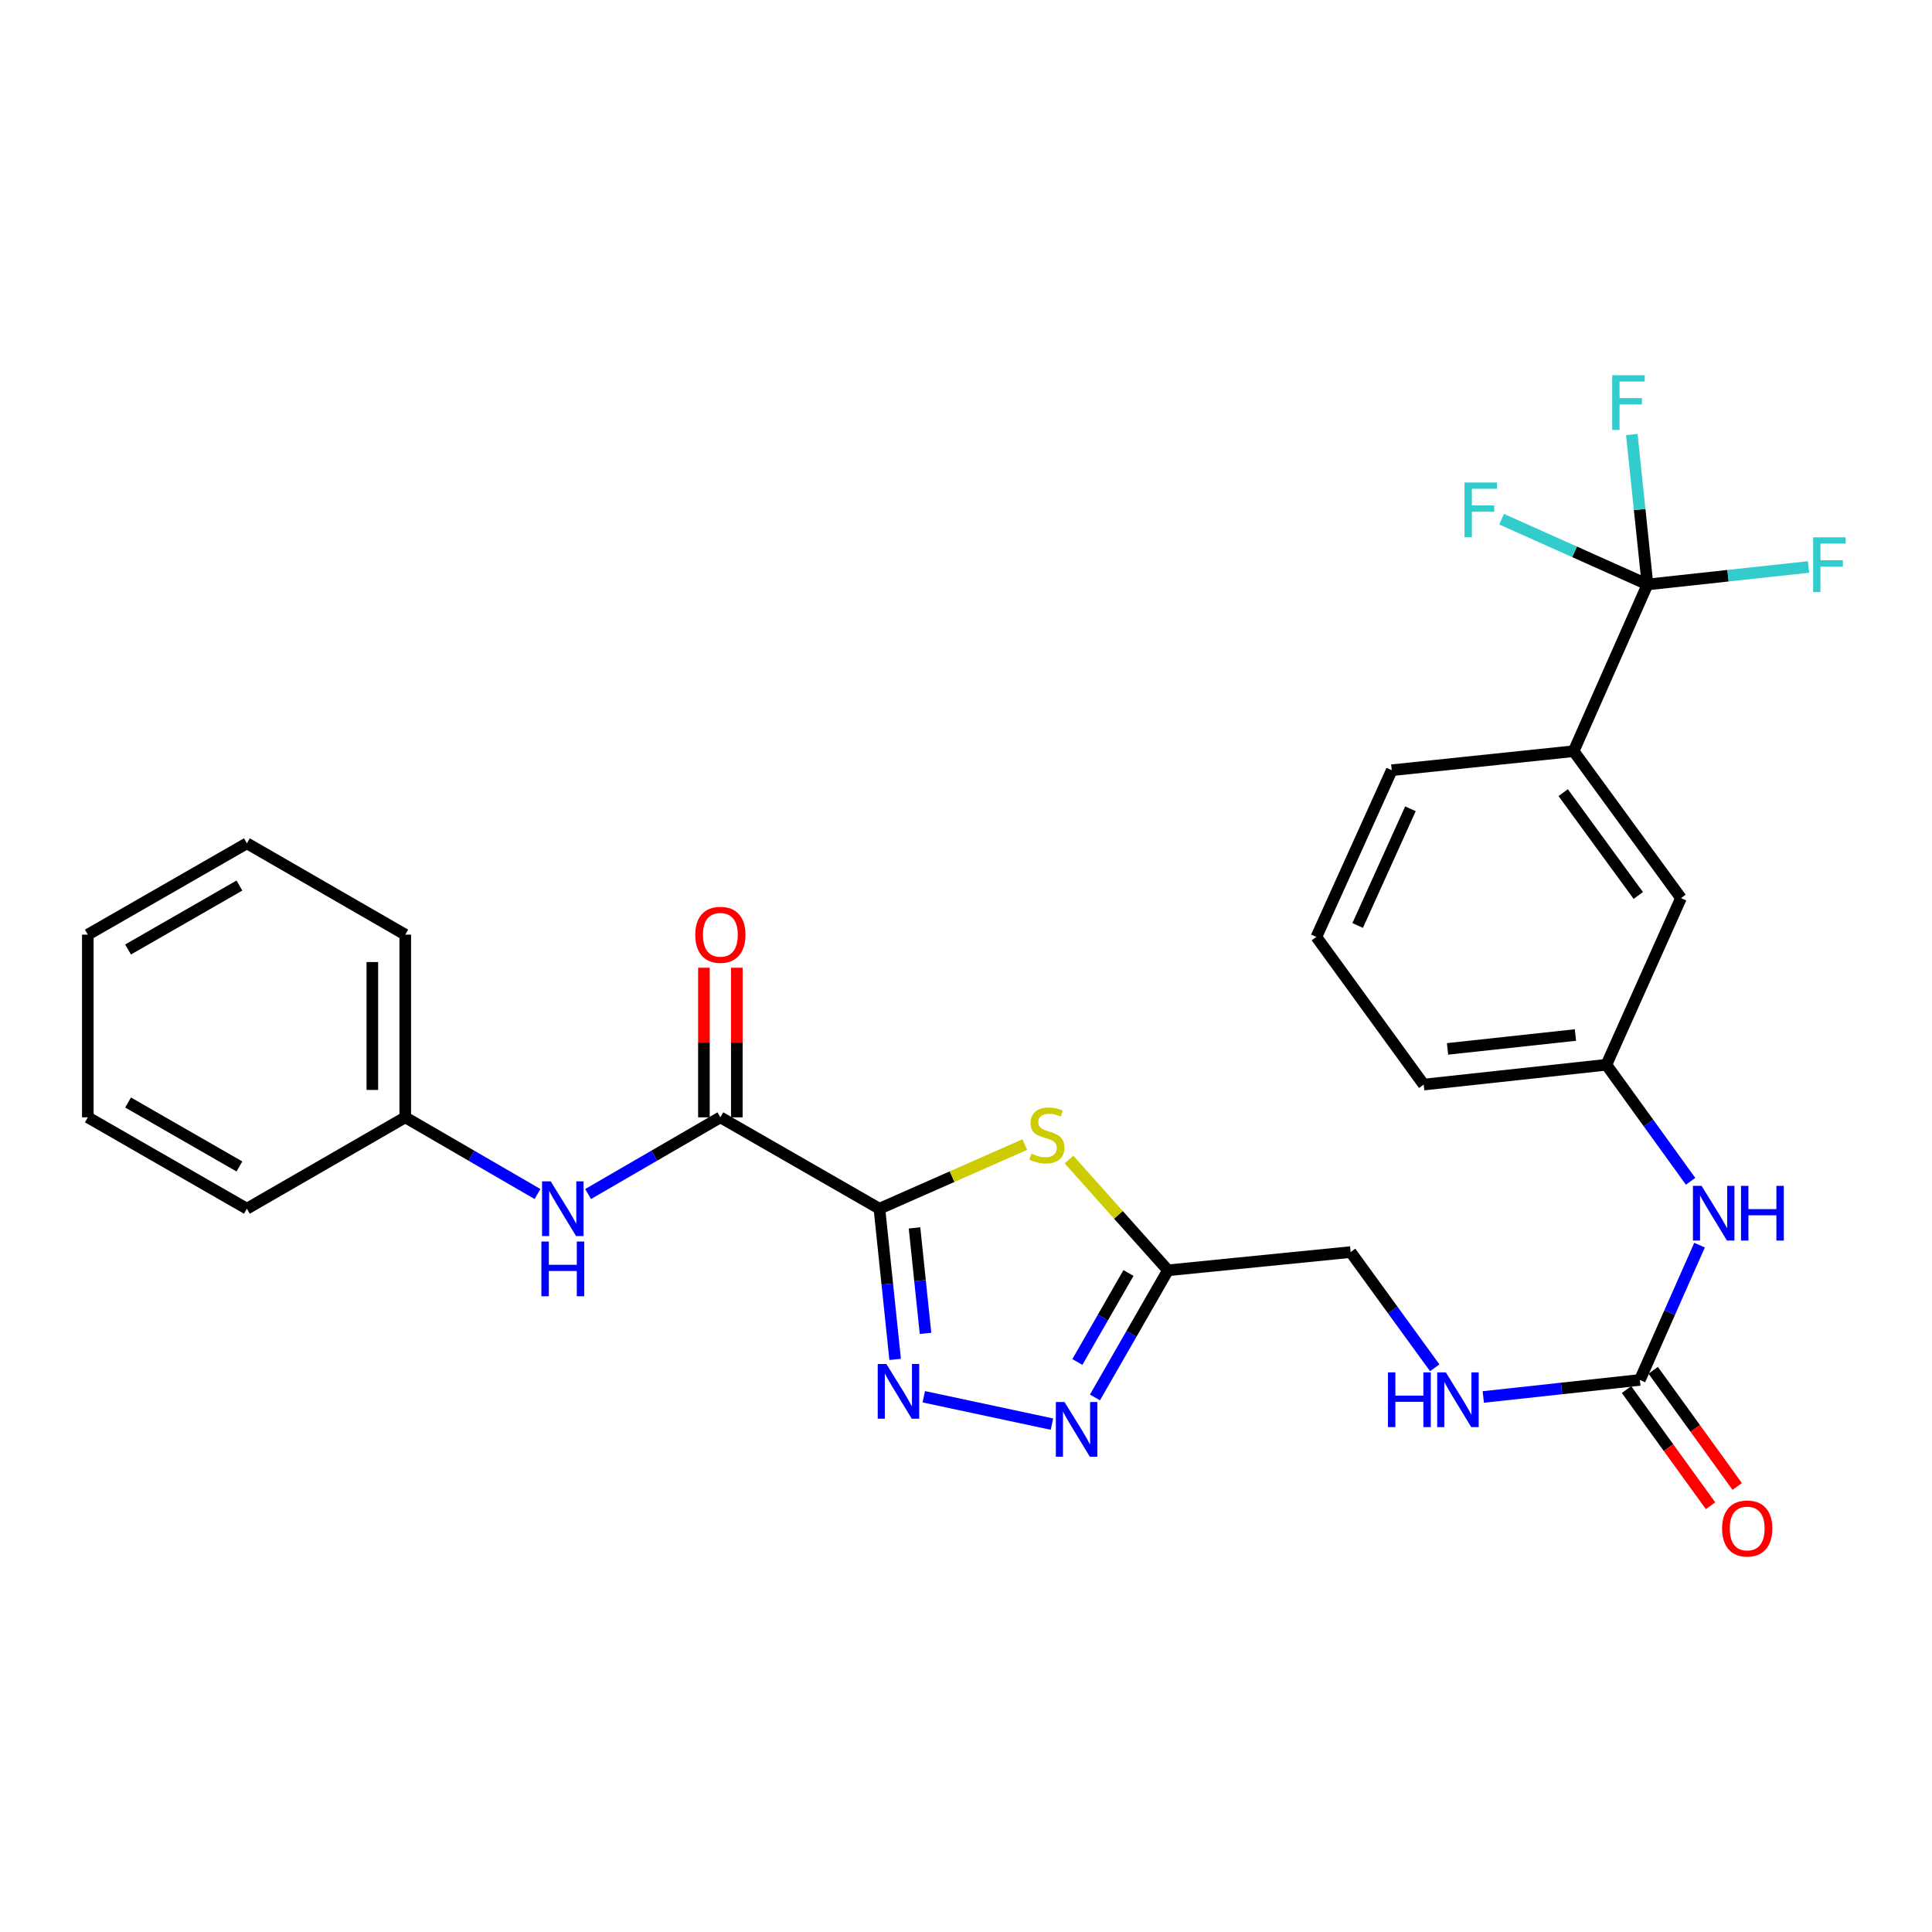 <?xml version='1.0' encoding='iso-8859-1'?>
<svg version='1.1' baseProfile='full'
              xmlns='http://www.w3.org/2000/svg'
                      xmlns:rdkit='http://www.rdkit.org/xml'
                      xmlns:xlink='http://www.w3.org/1999/xlink'
                  xml:space='preserve'
width='1000px' height='1000px' viewBox='0 0 1000 1000'>
<!-- END OF HEADER -->
<rect style='opacity:1.0;fill:#FFFFFF;stroke:none' width='1000' height='1000' x='0' y='0'> </rect>
<path class='bond-0' d='M 455.189,625.622 L 459.257,664.621' style='fill:none;fill-rule:evenodd;stroke:#000000;stroke-width:6px;stroke-linecap:butt;stroke-linejoin:miter;stroke-opacity:1' />
<path class='bond-0' d='M 459.257,664.621 L 463.325,703.62' style='fill:none;fill-rule:evenodd;stroke:#0000FF;stroke-width:6px;stroke-linecap:butt;stroke-linejoin:miter;stroke-opacity:1' />
<path class='bond-0' d='M 473.351,635.555 L 476.198,662.854' style='fill:none;fill-rule:evenodd;stroke:#000000;stroke-width:6px;stroke-linecap:butt;stroke-linejoin:miter;stroke-opacity:1' />
<path class='bond-0' d='M 476.198,662.854 L 479.046,690.153' style='fill:none;fill-rule:evenodd;stroke:#0000FF;stroke-width:6px;stroke-linecap:butt;stroke-linejoin:miter;stroke-opacity:1' />
<path class='bond-1' d='M 455.189,625.622 L 492.81,609.027' style='fill:none;fill-rule:evenodd;stroke:#000000;stroke-width:6px;stroke-linecap:butt;stroke-linejoin:miter;stroke-opacity:1' />
<path class='bond-1' d='M 492.81,609.027 L 530.43,592.432' style='fill:none;fill-rule:evenodd;stroke:#CCCC00;stroke-width:6px;stroke-linecap:butt;stroke-linejoin:miter;stroke-opacity:1' />
<path class='bond-3' d='M 455.189,625.622 L 372.862,578.326' style='fill:none;fill-rule:evenodd;stroke:#000000;stroke-width:6px;stroke-linecap:butt;stroke-linejoin:miter;stroke-opacity:1' />
<path class='bond-2' d='M 478.146,722.954 L 544.485,737.123' style='fill:none;fill-rule:evenodd;stroke:#0000FF;stroke-width:6px;stroke-linecap:butt;stroke-linejoin:miter;stroke-opacity:1' />
<path class='bond-4' d='M 553.31,600.177 L 578.921,628.845' style='fill:none;fill-rule:evenodd;stroke:#CCCC00;stroke-width:6px;stroke-linecap:butt;stroke-linejoin:miter;stroke-opacity:1' />
<path class='bond-4' d='M 578.921,628.845 L 604.533,657.512' style='fill:none;fill-rule:evenodd;stroke:#000000;stroke-width:6px;stroke-linecap:butt;stroke-linejoin:miter;stroke-opacity:1' />
<path class='bond-28' d='M 566.742,723.315 L 585.637,690.413' style='fill:none;fill-rule:evenodd;stroke:#0000FF;stroke-width:6px;stroke-linecap:butt;stroke-linejoin:miter;stroke-opacity:1' />
<path class='bond-28' d='M 585.637,690.413 L 604.533,657.512' style='fill:none;fill-rule:evenodd;stroke:#000000;stroke-width:6px;stroke-linecap:butt;stroke-linejoin:miter;stroke-opacity:1' />
<path class='bond-28' d='M 557.64,704.962 L 570.867,681.931' style='fill:none;fill-rule:evenodd;stroke:#0000FF;stroke-width:6px;stroke-linecap:butt;stroke-linejoin:miter;stroke-opacity:1' />
<path class='bond-28' d='M 570.867,681.931 L 584.093,658.9' style='fill:none;fill-rule:evenodd;stroke:#000000;stroke-width:6px;stroke-linecap:butt;stroke-linejoin:miter;stroke-opacity:1' />
<path class='bond-7' d='M 372.862,578.326 L 338.635,598.176' style='fill:none;fill-rule:evenodd;stroke:#000000;stroke-width:6px;stroke-linecap:butt;stroke-linejoin:miter;stroke-opacity:1' />
<path class='bond-7' d='M 338.635,598.176 L 304.407,618.026' style='fill:none;fill-rule:evenodd;stroke:#0000FF;stroke-width:6px;stroke-linecap:butt;stroke-linejoin:miter;stroke-opacity:1' />
<path class='bond-11' d='M 381.378,578.326 L 381.378,539.611' style='fill:none;fill-rule:evenodd;stroke:#000000;stroke-width:6px;stroke-linecap:butt;stroke-linejoin:miter;stroke-opacity:1' />
<path class='bond-11' d='M 381.378,539.611 L 381.378,500.897' style='fill:none;fill-rule:evenodd;stroke:#FF0000;stroke-width:6px;stroke-linecap:butt;stroke-linejoin:miter;stroke-opacity:1' />
<path class='bond-11' d='M 364.345,578.326 L 364.345,539.611' style='fill:none;fill-rule:evenodd;stroke:#000000;stroke-width:6px;stroke-linecap:butt;stroke-linejoin:miter;stroke-opacity:1' />
<path class='bond-11' d='M 364.345,539.611 L 364.345,500.897' style='fill:none;fill-rule:evenodd;stroke:#FF0000;stroke-width:6px;stroke-linecap:butt;stroke-linejoin:miter;stroke-opacity:1' />
<path class='bond-15' d='M 604.533,657.512 L 699.086,648.068' style='fill:none;fill-rule:evenodd;stroke:#000000;stroke-width:6px;stroke-linecap:butt;stroke-linejoin:miter;stroke-opacity:1' />
<path class='bond-5' d='M 852.735,302.52 L 814.524,388.813' style='fill:none;fill-rule:evenodd;stroke:#000000;stroke-width:6px;stroke-linecap:butt;stroke-linejoin:miter;stroke-opacity:1' />
<path class='bond-16' d='M 852.735,302.52 L 848.679,263.715' style='fill:none;fill-rule:evenodd;stroke:#000000;stroke-width:6px;stroke-linecap:butt;stroke-linejoin:miter;stroke-opacity:1' />
<path class='bond-16' d='M 848.679,263.715 L 844.622,224.909' style='fill:none;fill-rule:evenodd;stroke:#33CCCC;stroke-width:6px;stroke-linecap:butt;stroke-linejoin:miter;stroke-opacity:1' />
<path class='bond-17' d='M 852.735,302.52 L 814.986,285.628' style='fill:none;fill-rule:evenodd;stroke:#000000;stroke-width:6px;stroke-linecap:butt;stroke-linejoin:miter;stroke-opacity:1' />
<path class='bond-17' d='M 814.986,285.628 L 777.236,268.737' style='fill:none;fill-rule:evenodd;stroke:#33CCCC;stroke-width:6px;stroke-linecap:butt;stroke-linejoin:miter;stroke-opacity:1' />
<path class='bond-18' d='M 852.735,302.52 L 894.42,297.987' style='fill:none;fill-rule:evenodd;stroke:#000000;stroke-width:6px;stroke-linecap:butt;stroke-linejoin:miter;stroke-opacity:1' />
<path class='bond-18' d='M 894.42,297.987 L 936.104,293.454' style='fill:none;fill-rule:evenodd;stroke:#33CCCC;stroke-width:6px;stroke-linecap:butt;stroke-linejoin:miter;stroke-opacity:1' />
<path class='bond-6' d='M 848.789,714.251 L 808.265,718.662' style='fill:none;fill-rule:evenodd;stroke:#000000;stroke-width:6px;stroke-linecap:butt;stroke-linejoin:miter;stroke-opacity:1' />
<path class='bond-6' d='M 808.265,718.662 L 767.741,723.073' style='fill:none;fill-rule:evenodd;stroke:#0000FF;stroke-width:6px;stroke-linecap:butt;stroke-linejoin:miter;stroke-opacity:1' />
<path class='bond-9' d='M 848.789,714.251 L 864.238,679.365' style='fill:none;fill-rule:evenodd;stroke:#000000;stroke-width:6px;stroke-linecap:butt;stroke-linejoin:miter;stroke-opacity:1' />
<path class='bond-9' d='M 864.238,679.365 L 879.686,644.479' style='fill:none;fill-rule:evenodd;stroke:#0000FF;stroke-width:6px;stroke-linecap:butt;stroke-linejoin:miter;stroke-opacity:1' />
<path class='bond-13' d='M 841.888,719.242 L 863.632,749.307' style='fill:none;fill-rule:evenodd;stroke:#000000;stroke-width:6px;stroke-linecap:butt;stroke-linejoin:miter;stroke-opacity:1' />
<path class='bond-13' d='M 863.632,749.307 L 885.375,779.372' style='fill:none;fill-rule:evenodd;stroke:#FF0000;stroke-width:6px;stroke-linecap:butt;stroke-linejoin:miter;stroke-opacity:1' />
<path class='bond-13' d='M 855.69,709.261 L 877.434,739.326' style='fill:none;fill-rule:evenodd;stroke:#000000;stroke-width:6px;stroke-linecap:butt;stroke-linejoin:miter;stroke-opacity:1' />
<path class='bond-13' d='M 877.434,739.326 L 899.177,769.39' style='fill:none;fill-rule:evenodd;stroke:#FF0000;stroke-width:6px;stroke-linecap:butt;stroke-linejoin:miter;stroke-opacity:1' />
<path class='bond-19' d='M 278.214,618.026 L 243.986,598.176' style='fill:none;fill-rule:evenodd;stroke:#0000FF;stroke-width:6px;stroke-linecap:butt;stroke-linejoin:miter;stroke-opacity:1' />
<path class='bond-19' d='M 243.986,598.176 L 209.759,578.326' style='fill:none;fill-rule:evenodd;stroke:#000000;stroke-width:6px;stroke-linecap:butt;stroke-linejoin:miter;stroke-opacity:1' />
<path class='bond-8' d='M 814.524,388.813 L 870.072,464.856' style='fill:none;fill-rule:evenodd;stroke:#000000;stroke-width:6px;stroke-linecap:butt;stroke-linejoin:miter;stroke-opacity:1' />
<path class='bond-8' d='M 809.102,410.266 L 847.985,463.497' style='fill:none;fill-rule:evenodd;stroke:#000000;stroke-width:6px;stroke-linecap:butt;stroke-linejoin:miter;stroke-opacity:1' />
<path class='bond-30' d='M 814.524,388.813 L 720.368,398.663' style='fill:none;fill-rule:evenodd;stroke:#000000;stroke-width:6px;stroke-linecap:butt;stroke-linejoin:miter;stroke-opacity:1' />
<path class='bond-14' d='M 875.053,611.429 L 853.258,581.275' style='fill:none;fill-rule:evenodd;stroke:#0000FF;stroke-width:6px;stroke-linecap:butt;stroke-linejoin:miter;stroke-opacity:1' />
<path class='bond-14' d='M 853.258,581.275 L 831.463,551.12' style='fill:none;fill-rule:evenodd;stroke:#000000;stroke-width:6px;stroke-linecap:butt;stroke-linejoin:miter;stroke-opacity:1' />
<path class='bond-10' d='M 742.626,707.978 L 720.856,678.023' style='fill:none;fill-rule:evenodd;stroke:#0000FF;stroke-width:6px;stroke-linecap:butt;stroke-linejoin:miter;stroke-opacity:1' />
<path class='bond-10' d='M 720.856,678.023 L 699.086,648.068' style='fill:none;fill-rule:evenodd;stroke:#000000;stroke-width:6px;stroke-linecap:butt;stroke-linejoin:miter;stroke-opacity:1' />
<path class='bond-12' d='M 870.072,464.856 L 831.463,551.12' style='fill:none;fill-rule:evenodd;stroke:#000000;stroke-width:6px;stroke-linecap:butt;stroke-linejoin:miter;stroke-opacity:1' />
<path class='bond-22' d='M 831.463,551.12 L 736.9,561.378' style='fill:none;fill-rule:evenodd;stroke:#000000;stroke-width:6px;stroke-linecap:butt;stroke-linejoin:miter;stroke-opacity:1' />
<path class='bond-22' d='M 815.442,535.725 L 749.247,542.906' style='fill:none;fill-rule:evenodd;stroke:#000000;stroke-width:6px;stroke-linecap:butt;stroke-linejoin:miter;stroke-opacity:1' />
<path class='bond-23' d='M 209.759,578.326 L 209.759,483.773' style='fill:none;fill-rule:evenodd;stroke:#000000;stroke-width:6px;stroke-linecap:butt;stroke-linejoin:miter;stroke-opacity:1' />
<path class='bond-23' d='M 192.726,564.143 L 192.726,497.956' style='fill:none;fill-rule:evenodd;stroke:#000000;stroke-width:6px;stroke-linecap:butt;stroke-linejoin:miter;stroke-opacity:1' />
<path class='bond-24' d='M 209.759,578.326 L 127.791,625.622' style='fill:none;fill-rule:evenodd;stroke:#000000;stroke-width:6px;stroke-linecap:butt;stroke-linejoin:miter;stroke-opacity:1' />
<path class='bond-20' d='M 720.368,398.663 L 681.353,484.956' style='fill:none;fill-rule:evenodd;stroke:#000000;stroke-width:6px;stroke-linecap:butt;stroke-linejoin:miter;stroke-opacity:1' />
<path class='bond-20' d='M 730.037,418.625 L 702.726,479.029' style='fill:none;fill-rule:evenodd;stroke:#000000;stroke-width:6px;stroke-linecap:butt;stroke-linejoin:miter;stroke-opacity:1' />
<path class='bond-21' d='M 681.353,484.956 L 736.9,561.378' style='fill:none;fill-rule:evenodd;stroke:#000000;stroke-width:6px;stroke-linecap:butt;stroke-linejoin:miter;stroke-opacity:1' />
<path class='bond-26' d='M 209.759,483.773 L 127.791,436.496' style='fill:none;fill-rule:evenodd;stroke:#000000;stroke-width:6px;stroke-linecap:butt;stroke-linejoin:miter;stroke-opacity:1' />
<path class='bond-25' d='M 127.791,625.622 L 45.455,578.326' style='fill:none;fill-rule:evenodd;stroke:#000000;stroke-width:6px;stroke-linecap:butt;stroke-linejoin:miter;stroke-opacity:1' />
<path class='bond-25' d='M 123.925,603.758 L 66.289,570.651' style='fill:none;fill-rule:evenodd;stroke:#000000;stroke-width:6px;stroke-linecap:butt;stroke-linejoin:miter;stroke-opacity:1' />
<path class='bond-27' d='M 45.455,578.326 L 45.455,483.773' style='fill:none;fill-rule:evenodd;stroke:#000000;stroke-width:6px;stroke-linecap:butt;stroke-linejoin:miter;stroke-opacity:1' />
<path class='bond-29' d='M 127.791,436.496 L 45.455,483.773' style='fill:none;fill-rule:evenodd;stroke:#000000;stroke-width:6px;stroke-linecap:butt;stroke-linejoin:miter;stroke-opacity:1' />
<path class='bond-29' d='M 123.922,458.359 L 66.287,491.453' style='fill:none;fill-rule:evenodd;stroke:#000000;stroke-width:6px;stroke-linecap:butt;stroke-linejoin:miter;stroke-opacity:1' />
<path  class='atom-1' d='M 458.789 705.996
L 468.069 720.996
Q 468.989 722.476, 470.469 725.156
Q 471.949 727.836, 472.029 727.996
L 472.029 705.996
L 475.789 705.996
L 475.789 734.316
L 471.909 734.316
L 461.949 717.916
Q 460.789 715.996, 459.549 713.796
Q 458.349 711.596, 457.989 710.916
L 457.989 734.316
L 454.309 734.316
L 454.309 705.996
L 458.789 705.996
' fill='#0000FF'/>
<path  class='atom-2' d='M 533.879 597.102
Q 534.199 597.222, 535.519 597.782
Q 536.839 598.342, 538.279 598.702
Q 539.759 599.022, 541.199 599.022
Q 543.879 599.022, 545.439 597.742
Q 546.999 596.422, 546.999 594.142
Q 546.999 592.582, 546.199 591.622
Q 545.439 590.662, 544.239 590.142
Q 543.039 589.622, 541.039 589.022
Q 538.519 588.262, 536.999 587.542
Q 535.519 586.822, 534.439 585.302
Q 533.399 583.782, 533.399 581.222
Q 533.399 577.662, 535.799 575.462
Q 538.239 573.262, 543.039 573.262
Q 546.319 573.262, 550.039 574.822
L 549.119 577.902
Q 545.719 576.502, 543.159 576.502
Q 540.399 576.502, 538.879 577.662
Q 537.359 578.782, 537.399 580.742
Q 537.399 582.262, 538.159 583.182
Q 538.959 584.102, 540.079 584.622
Q 541.239 585.142, 543.159 585.742
Q 545.719 586.542, 547.239 587.342
Q 548.759 588.142, 549.839 589.782
Q 550.959 591.382, 550.959 594.142
Q 550.959 598.062, 548.319 600.182
Q 545.719 602.262, 541.359 602.262
Q 538.839 602.262, 536.919 601.702
Q 535.039 601.182, 532.799 600.262
L 533.879 597.102
' fill='#CCCC00'/>
<path  class='atom-3' d='M 550.987 725.689
L 560.267 740.689
Q 561.187 742.169, 562.667 744.849
Q 564.147 747.529, 564.227 747.689
L 564.227 725.689
L 567.987 725.689
L 567.987 754.009
L 564.107 754.009
L 554.147 737.609
Q 552.987 735.689, 551.747 733.489
Q 550.547 731.289, 550.187 730.609
L 550.187 754.009
L 546.507 754.009
L 546.507 725.689
L 550.987 725.689
' fill='#0000FF'/>
<path  class='atom-8' d='M 285.05 611.462
L 294.33 626.462
Q 295.25 627.942, 296.73 630.622
Q 298.21 633.302, 298.29 633.462
L 298.29 611.462
L 302.05 611.462
L 302.05 639.782
L 298.17 639.782
L 288.21 623.382
Q 287.05 621.462, 285.81 619.262
Q 284.61 617.062, 284.25 616.382
L 284.25 639.782
L 280.57 639.782
L 280.57 611.462
L 285.05 611.462
' fill='#0000FF'/>
<path  class='atom-8' d='M 280.23 642.614
L 284.07 642.614
L 284.07 654.654
L 298.55 654.654
L 298.55 642.614
L 302.39 642.614
L 302.39 670.934
L 298.55 670.934
L 298.55 657.854
L 284.07 657.854
L 284.07 670.934
L 280.23 670.934
L 280.23 642.614
' fill='#0000FF'/>
<path  class='atom-10' d='M 880.741 613.799
L 890.021 628.799
Q 890.941 630.279, 892.421 632.959
Q 893.901 635.639, 893.981 635.799
L 893.981 613.799
L 897.741 613.799
L 897.741 642.119
L 893.861 642.119
L 883.901 625.719
Q 882.741 623.799, 881.501 621.599
Q 880.301 619.399, 879.941 618.719
L 879.941 642.119
L 876.261 642.119
L 876.261 613.799
L 880.741 613.799
' fill='#0000FF'/>
<path  class='atom-10' d='M 901.141 613.799
L 904.981 613.799
L 904.981 625.839
L 919.461 625.839
L 919.461 613.799
L 923.301 613.799
L 923.301 642.119
L 919.461 642.119
L 919.461 629.039
L 904.981 629.039
L 904.981 642.119
L 901.141 642.119
L 901.141 613.799
' fill='#0000FF'/>
<path  class='atom-11' d='M 718.413 710.34
L 722.253 710.34
L 722.253 722.38
L 736.733 722.38
L 736.733 710.34
L 740.573 710.34
L 740.573 738.66
L 736.733 738.66
L 736.733 725.58
L 722.253 725.58
L 722.253 738.66
L 718.413 738.66
L 718.413 710.34
' fill='#0000FF'/>
<path  class='atom-11' d='M 748.373 710.34
L 757.653 725.34
Q 758.573 726.82, 760.053 729.5
Q 761.533 732.18, 761.613 732.34
L 761.613 710.34
L 765.373 710.34
L 765.373 738.66
L 761.493 738.66
L 751.533 722.26
Q 750.373 720.34, 749.133 718.14
Q 747.933 715.94, 747.573 715.26
L 747.573 738.66
L 743.893 738.66
L 743.893 710.34
L 748.373 710.34
' fill='#0000FF'/>
<path  class='atom-12' d='M 359.862 483.853
Q 359.862 477.053, 363.222 473.253
Q 366.582 469.453, 372.862 469.453
Q 379.142 469.453, 382.502 473.253
Q 385.862 477.053, 385.862 483.853
Q 385.862 490.733, 382.462 494.653
Q 379.062 498.533, 372.862 498.533
Q 366.622 498.533, 363.222 494.653
Q 359.862 490.773, 359.862 483.853
M 372.862 495.333
Q 377.182 495.333, 379.502 492.453
Q 381.862 489.533, 381.862 483.853
Q 381.862 478.293, 379.502 475.493
Q 377.182 472.653, 372.862 472.653
Q 368.542 472.653, 366.182 475.453
Q 363.862 478.253, 363.862 483.853
Q 363.862 489.573, 366.182 492.453
Q 368.542 495.333, 372.862 495.333
' fill='#FF0000'/>
<path  class='atom-14' d='M 891.346 791.151
Q 891.346 784.351, 894.706 780.551
Q 898.066 776.751, 904.346 776.751
Q 910.626 776.751, 913.986 780.551
Q 917.346 784.351, 917.346 791.151
Q 917.346 798.031, 913.946 801.951
Q 910.546 805.831, 904.346 805.831
Q 898.106 805.831, 894.706 801.951
Q 891.346 798.071, 891.346 791.151
M 904.346 802.631
Q 908.666 802.631, 910.986 799.751
Q 913.346 796.831, 913.346 791.151
Q 913.346 785.591, 910.986 782.791
Q 908.666 779.951, 904.346 779.951
Q 900.026 779.951, 897.666 782.751
Q 895.346 785.551, 895.346 791.151
Q 895.346 796.871, 897.666 799.751
Q 900.026 802.631, 904.346 802.631
' fill='#FF0000'/>
<path  class='atom-17' d='M 834.474 194.223
L 851.314 194.223
L 851.314 197.463
L 838.274 197.463
L 838.274 206.063
L 849.874 206.063
L 849.874 209.343
L 838.274 209.343
L 838.274 222.543
L 834.474 222.543
L 834.474 194.223
' fill='#33CCCC'/>
<path  class='atom-18' d='M 758.033 249.752
L 774.873 249.752
L 774.873 252.992
L 761.833 252.992
L 761.833 261.592
L 773.433 261.592
L 773.433 264.872
L 761.833 264.872
L 761.833 278.072
L 758.033 278.072
L 758.033 249.752
' fill='#33CCCC'/>
<path  class='atom-19' d='M 938.471 278.121
L 955.311 278.121
L 955.311 281.361
L 942.271 281.361
L 942.271 289.961
L 953.871 289.961
L 953.871 293.241
L 942.271 293.241
L 942.271 306.441
L 938.471 306.441
L 938.471 278.121
' fill='#33CCCC'/>
</svg>
